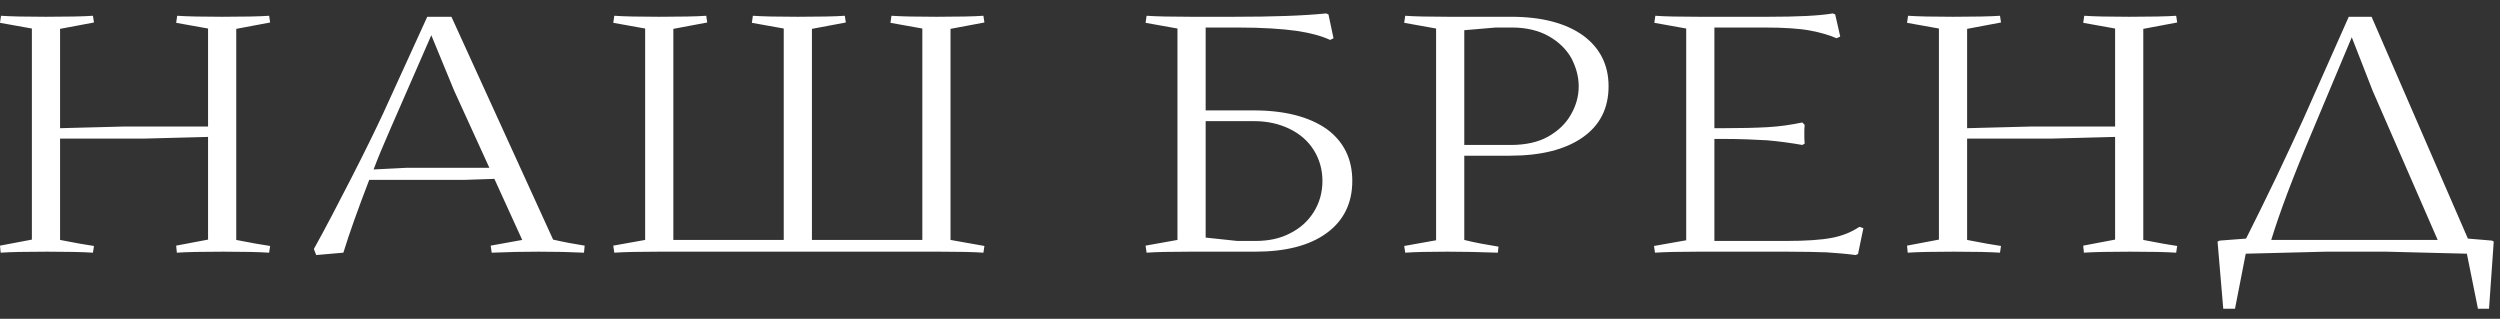 <?xml version="1.0" encoding="UTF-8"?> <svg xmlns="http://www.w3.org/2000/svg" width="149" height="19" viewBox="0 0 149 19" fill="none"><rect x="0" y="0" width="149" height="19" fill="#333333" stroke="none"/> <path d="M14.08 1.72L16.1 1.34L16.04 0.94C15.46 0.98 14.52 1 13.24 1C12.04 1 11.16 0.98 10.56 0.94L10.5 1.36L12.4 1.7V7.54H7.44L3.58 7.64V1.72L5.6 1.34L5.54 0.94C4.96 0.98 4.02 1 2.74 1C1.54 1 0.66 0.98 0.06 0.94L1.49012e-08 1.36L1.9 1.7V14.28L1.49012e-08 14.64L0.04 15.06C0.62 15.02 1.54 15 2.8 15C4.02 15 4.94 15.02 5.54 15.06L5.6 14.66C5.16 14.6 4.5 14.48 3.58 14.3V8.26H8.6L12.4 8.16V14.28L10.5 14.64L10.54 15.06C11.12 15.02 12.04 15 13.3 15C14.52 15 15.44 15.02 16.04 15.06L16.1 14.66C15.66 14.6 15 14.48 14.08 14.3V1.72ZM32.965 14.28L26.905 1H25.465L22.826 6.78C22.386 7.72 21.765 9 20.945 10.6C20.125 12.2 19.386 13.62 18.706 14.84L18.846 15.2L20.465 15.06C20.826 13.88 21.346 12.44 22.006 10.72H27.686L29.465 10.66L31.125 14.3L29.245 14.64L29.305 15.06C30.245 15.02 31.186 15 32.105 15C33.105 15 34.005 15.02 34.806 15.06L34.846 14.64C34.206 14.54 33.566 14.42 32.965 14.28ZM24.245 10L22.265 10.1C22.506 9.46 22.846 8.64 23.285 7.64L25.706 2.1L27.066 5.4L29.166 10H24.245ZM36.551 14.64L36.611 15.06C37.211 15.02 38.091 15 39.291 15H56.011C57.171 15 58.051 15.02 58.611 15.06L58.671 14.66L56.651 14.3V1.72L58.671 1.34L58.611 0.94C58.031 0.98 57.091 1 55.811 1C54.611 1 53.731 0.98 53.131 0.94L53.071 1.36C53.651 1.46 54.291 1.58 54.971 1.7V14.3H48.391V1.72L50.411 1.34L50.351 0.94C49.771 0.98 48.831 1 47.551 1C46.351 1 45.471 0.98 44.871 0.94L44.811 1.36C45.391 1.46 46.031 1.58 46.711 1.7V14.3H40.131V1.72L42.151 1.34L42.091 0.94C41.511 0.98 40.571 1 39.291 1C38.091 1 37.211 0.98 36.611 0.94L36.551 1.36C37.131 1.46 37.771 1.58 38.451 1.7V14.3L36.551 14.64ZM74.717 6.58H71.857V1.64H73.717C75.257 1.64 76.437 1.72 77.277 1.84C78.097 1.96 78.757 2.14 79.277 2.38L79.477 2.28L79.177 0.86L79.037 0.8C77.657 0.94 75.817 1 73.537 1H71.017C69.817 1 68.937 0.98 68.337 0.94L68.277 1.36L70.177 1.7V14.3L68.277 14.64L68.337 15.06C68.897 15.02 69.757 15 70.917 15H74.797C76.617 15 78.037 14.64 79.057 13.9C80.077 13.16 80.597 12.12 80.597 10.78C80.597 9.46 80.077 8.42 79.057 7.68C78.017 6.96 76.577 6.58 74.717 6.58ZM74.837 14.36H73.737L71.857 14.16V7.22H74.757C75.537 7.22 76.237 7.38 76.857 7.68C77.477 7.98 77.957 8.4 78.297 8.94C78.637 9.48 78.817 10.1 78.817 10.78C78.817 11.48 78.637 12.1 78.297 12.64C77.957 13.18 77.497 13.6 76.897 13.9C76.297 14.22 75.597 14.36 74.837 14.36ZM90.071 1H86.331C85.171 1 84.311 0.98 83.751 0.94L83.691 1.36C84.271 1.46 84.911 1.58 85.591 1.7V14.32L83.691 14.66L83.751 15.06C84.311 15.02 85.151 15 86.271 15C87.191 15 88.191 15.02 89.271 15.06L89.311 14.7C88.571 14.58 87.891 14.46 87.271 14.3V9.28H89.991C91.831 9.28 93.271 8.92 94.311 8.2C95.351 7.48 95.871 6.46 95.871 5.14C95.871 3.86 95.351 2.84 94.331 2.1C93.311 1.38 91.891 1 90.071 1ZM90.031 8.64H87.271V1.8L89.151 1.64H90.111C90.971 1.64 91.711 1.82 92.311 2.16C92.911 2.5 93.351 2.94 93.651 3.46C93.931 4 94.091 4.56 94.091 5.14C94.091 5.74 93.931 6.3 93.631 6.82C93.331 7.36 92.871 7.8 92.271 8.14C91.671 8.48 90.911 8.64 90.031 8.64ZM111.058 13.6L110.818 13.52C110.338 13.84 109.798 14.06 109.158 14.18C108.518 14.3 107.618 14.36 106.458 14.36H102.178V8.28H102.718C103.718 8.28 104.578 8.32 105.298 8.36C106.018 8.42 106.738 8.52 107.418 8.64L107.558 8.56C107.538 8.38 107.538 8.18 107.538 7.98C107.538 7.78 107.538 7.6 107.558 7.44L107.418 7.3C106.738 7.44 106.058 7.54 105.338 7.58C104.618 7.62 103.758 7.64 102.718 7.64H102.178V1.64H105.158C106.318 1.64 107.238 1.7 107.878 1.82C108.518 1.94 109.058 2.1 109.458 2.28L109.678 2.18L109.378 0.86L109.238 0.8C108.418 0.94 107.138 1 105.378 1H101.238C100.078 1 99.218 0.98 98.658 0.94L98.598 1.36L100.498 1.7V14.32L98.578 14.66L98.638 15.06C99.218 15.02 100.078 15 101.238 15H106.498C107.538 15 108.318 15.02 108.878 15.04C109.438 15.08 109.998 15.12 110.598 15.2L110.738 15.14L111.058 13.6ZM127.74 1.72L129.76 1.34L129.7 0.94C129.12 0.98 128.18 1 126.9 1C125.7 1 124.82 0.98 124.22 0.94L124.16 1.36L126.06 1.7V7.54H121.1L117.24 7.64V1.72L119.26 1.34L119.2 0.94C118.62 0.98 117.68 1 116.4 1C115.2 1 114.32 0.98 113.72 0.94L113.66 1.36L115.56 1.7V14.28L113.66 14.64L113.7 15.06C114.28 15.02 115.2 15 116.46 15C117.68 15 118.6 15.02 119.2 15.06L119.26 14.66C118.82 14.6 118.16 14.48 117.24 14.3V8.26H122.26L126.06 8.16V14.28L124.16 14.64L124.2 15.06C124.78 15.02 125.7 15 126.96 15C128.18 15 129.1 15.02 129.7 15.06L129.76 14.66C129.32 14.6 128.66 14.48 127.74 14.3V1.72ZM148.526 14.34L147.086 14.22L141.346 1H139.986L137.286 7.08C136.846 8.04 136.306 9.22 135.646 10.6C134.986 11.98 134.386 13.18 133.866 14.22L132.286 14.34L132.166 14.4L132.506 18.4H133.206L133.846 15.12L138.626 15H142.226L147.026 15.12L147.686 18.4H148.346L148.626 14.4L148.526 14.34ZM145.286 14.3H135.366C135.866 12.66 136.666 10.54 137.766 7.94L140.166 2.22L141.406 5.4L145.286 14.3Z" fill="white"></path> </svg> 